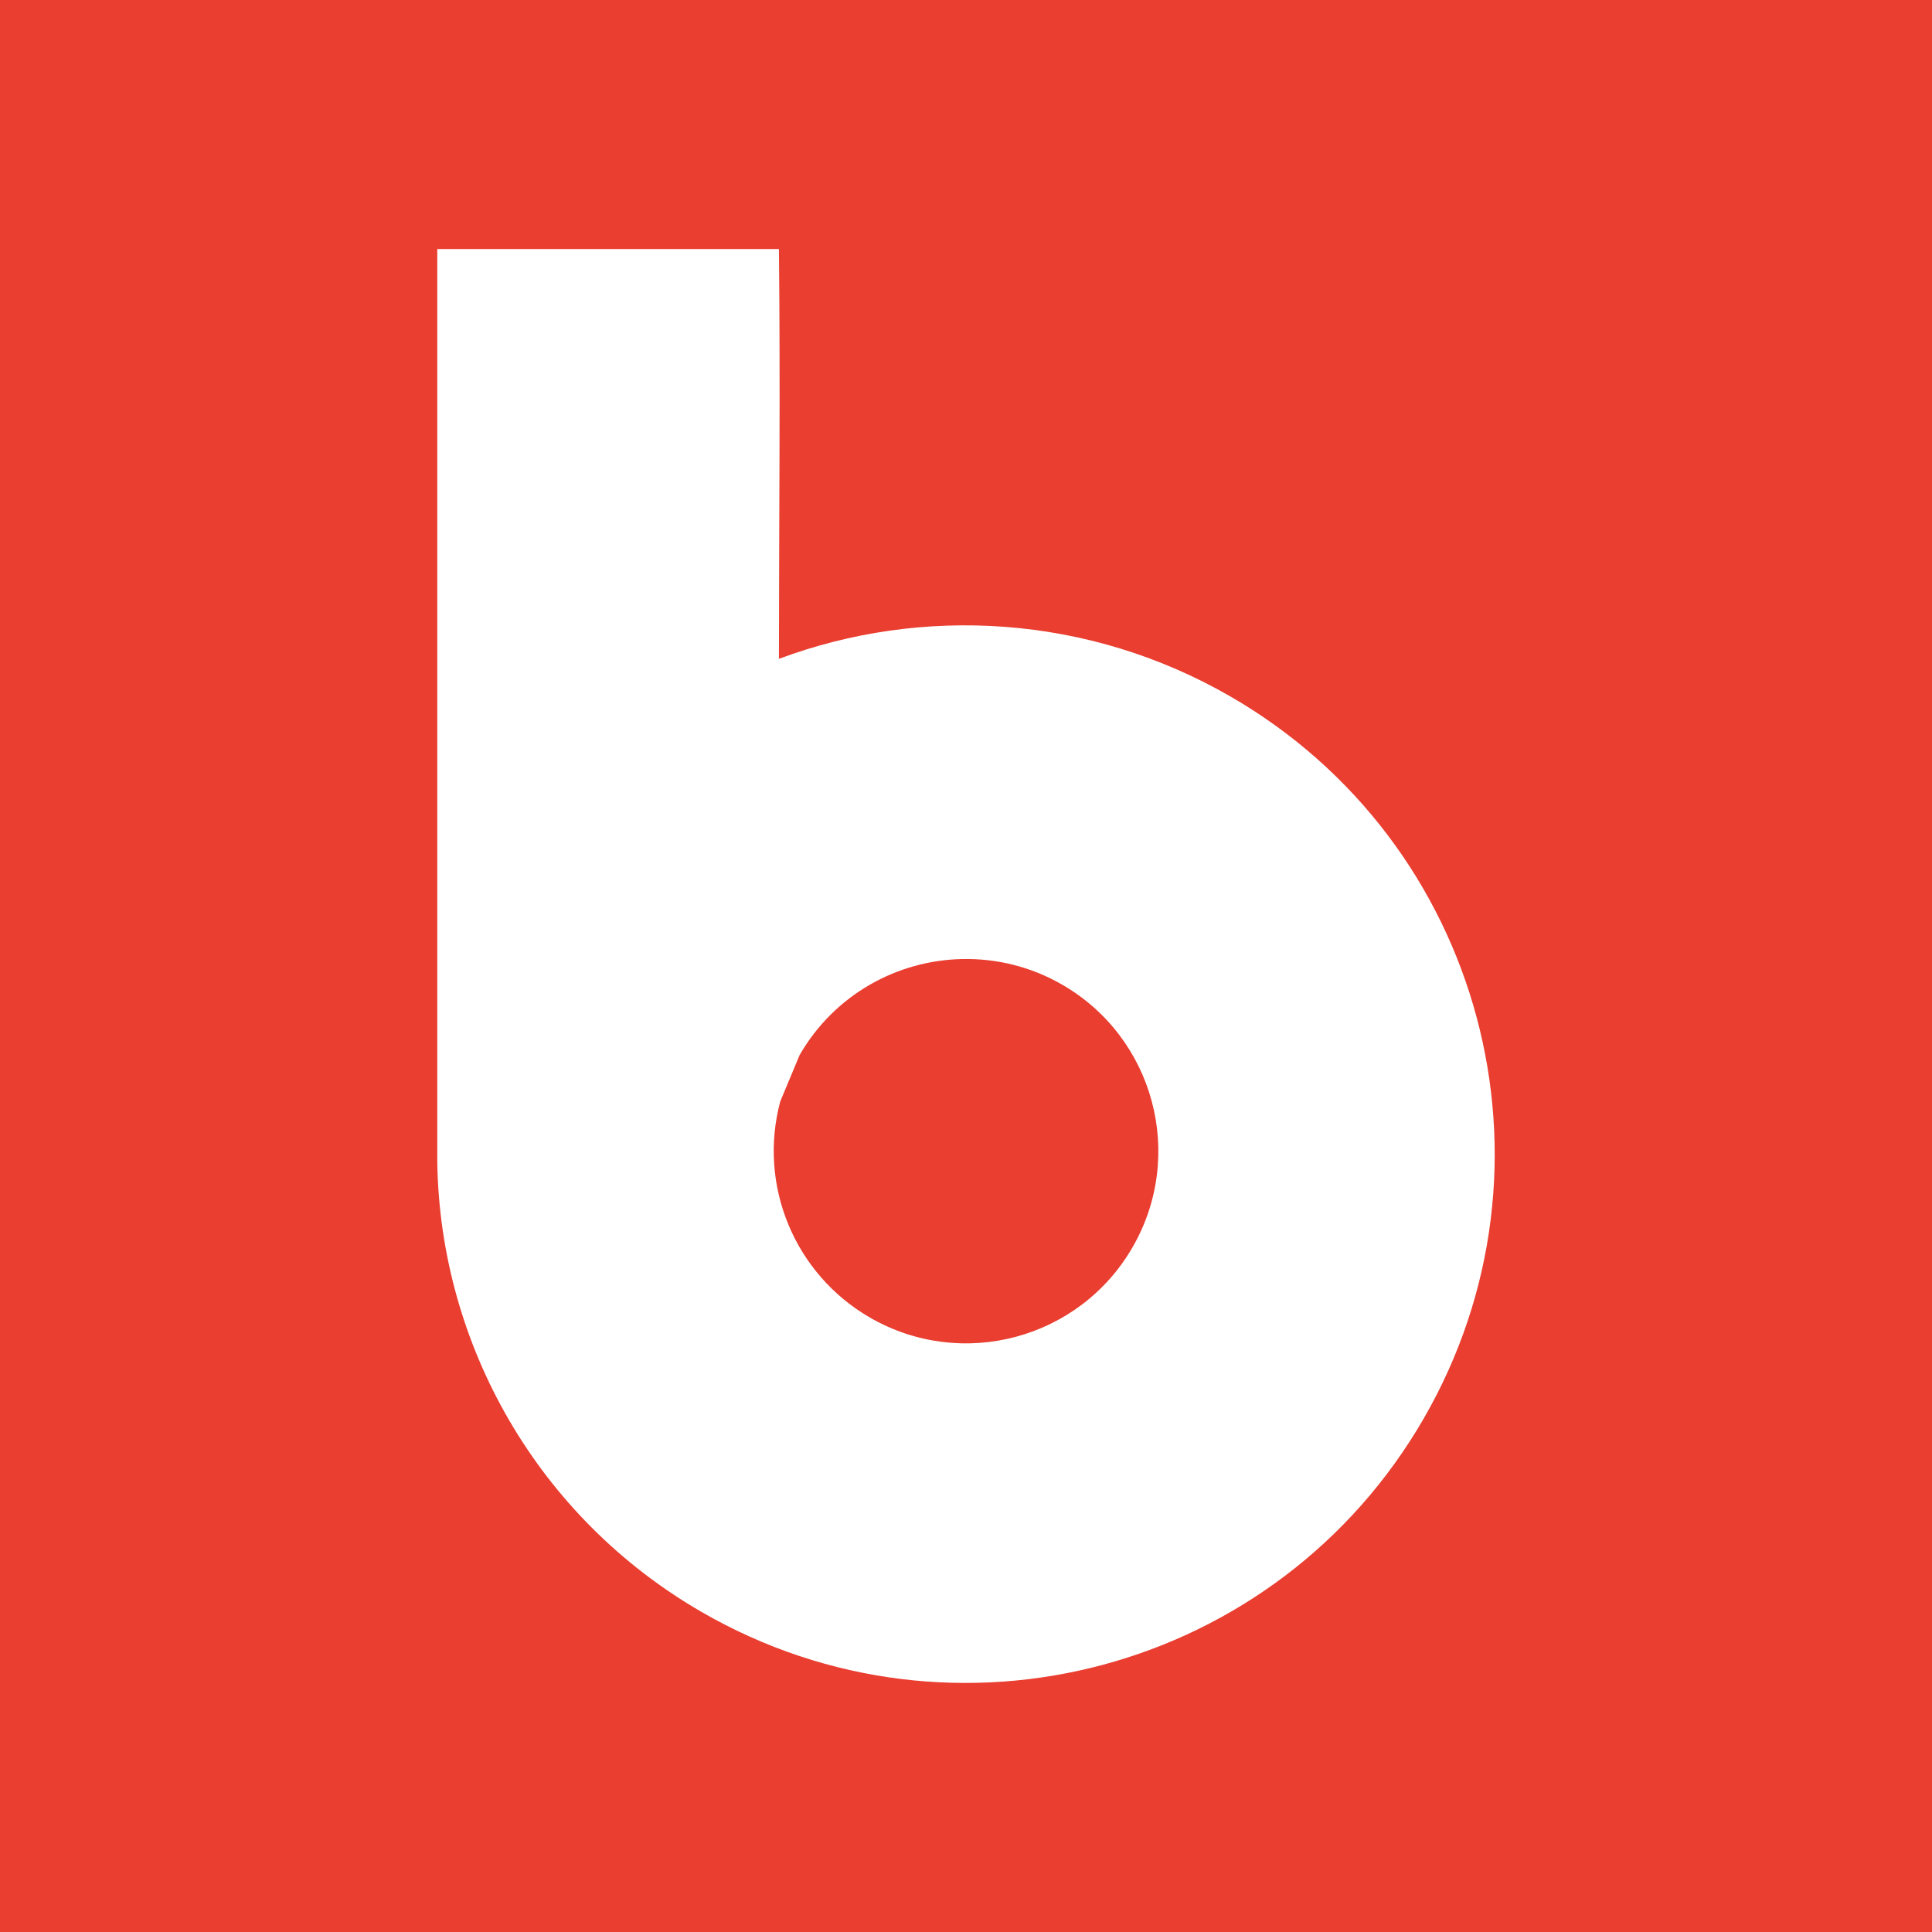 <?xml version="1.0" ?><svg height="512" id="Layer_1" version="1.1" viewBox="0 0 512 512" width="512" xml:space="preserve" xmlns="http://www.w3.org/2000/svg" xmlns:cc="http://creativecommons.org/ns#" xmlns:dc="http://purl.org/dc/elements/1.1/" xmlns:inkscape="http://www.inkscape.org/namespaces/inkscape" xmlns:rdf="http://www.w3.org/1999/02/22-rdf-syntax-ns#" xmlns:sodipodi="http://sodipodi.sourceforge.net/DTD/sodipodi-0.dtd" xmlns:svg="http://www.w3.org/2000/svg"><defs id="defs12"/><g id="g6184"><rect height="512" id="rect2987" style="fill:#e93e30;fill-opacity:1;fill-rule:nonzero;stroke:none" width="512" x="0" y="5.6843419e-014"/><path d="m 115.884,66 0,241.988 c 0.728,48.368 26.607,94.119 70.089,119.224 67.01,38.688 152.648,15.708 191.336,-51.302 38.689,-67.01 15.78,-152.648 -51.23,-191.336 -37.714,-21.774 -81.82,-24.115 -119.657,-9.971 0.026,-36.203 0.389,-72.402 0,-108.602 l -90.538,0 z m 139.022,188.157 c 9.011,-0.202 18.214,1.956 26.59,6.792 24.368,14.069 32.711,45.216 18.642,69.583 -14.069,24.368 -45.216,32.711 -69.583,18.642 -19.97,-11.529 -29.741,-35.026 -23.773,-57.3 l 5.13,-12.284 c 9.232,-15.991 25.789,-25.049 42.993,-25.434 z" id="rect3013" style="fill:#ffffff;fill-opacity:1;fill-rule:nonzero;stroke:none"/></g></svg>